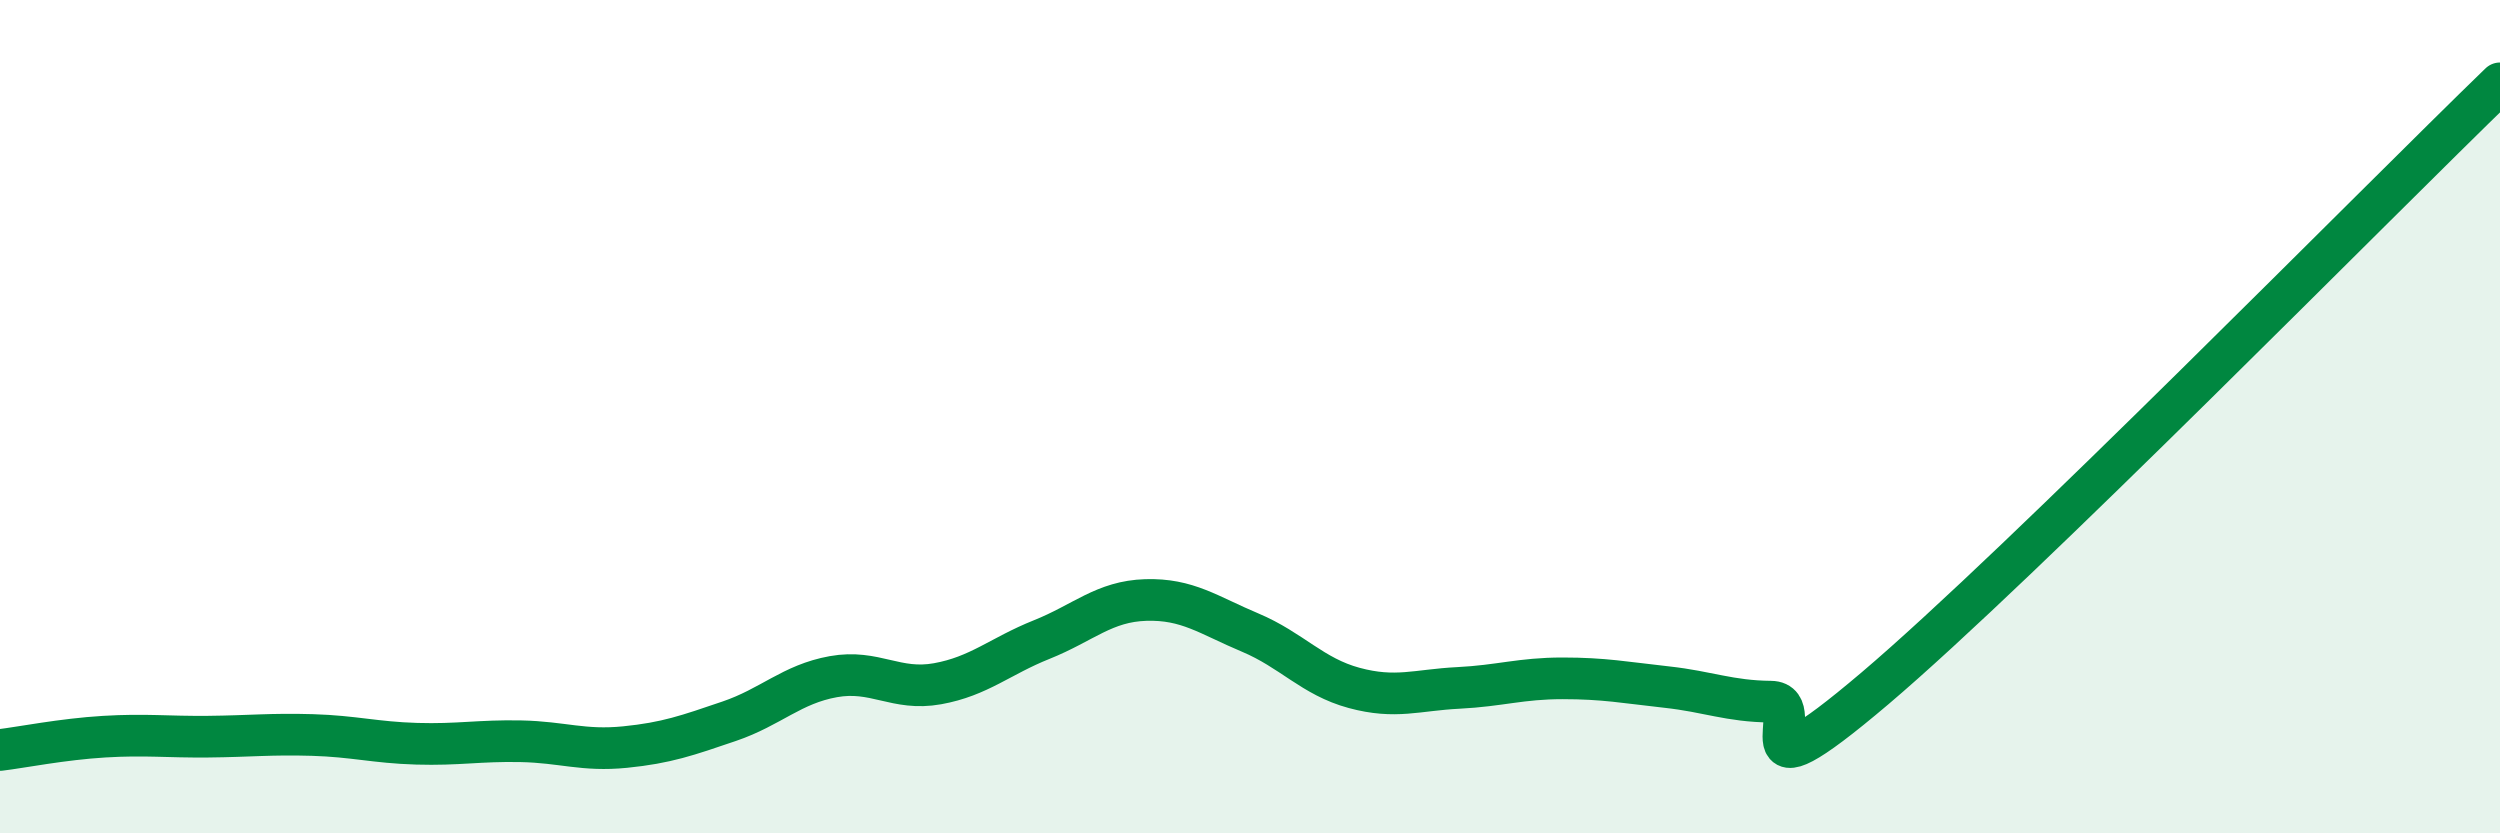 
    <svg width="60" height="20" viewBox="0 0 60 20" xmlns="http://www.w3.org/2000/svg">
      <path
        d="M 0,18 C 0.5,17.94 1.5,17.74 2.5,17.68 C 3.5,17.62 4,17.69 5,17.68 C 6,17.67 6.5,17.61 7.5,17.64 C 8.5,17.67 9,17.82 10,17.85 C 11,17.88 11.5,17.77 12.5,17.79 C 13.5,17.81 14,18.03 15,17.93 C 16,17.83 16.5,17.65 17.5,17.31 C 18.5,16.97 19,16.42 20,16.24 C 21,16.06 21.5,16.59 22.5,16.41 C 23.5,16.23 24,15.75 25,15.35 C 26,14.95 26.5,14.43 27.5,14.4 C 28.5,14.37 29,14.76 30,15.18 C 31,15.6 31.5,16.24 32.5,16.51 C 33.5,16.78 34,16.56 35,16.51 C 36,16.46 36.5,16.28 37.5,16.28 C 38.5,16.28 39,16.38 40,16.49 C 41,16.6 41.5,16.83 42.5,16.84 C 43.5,16.85 41.5,19.49 45,16.52 C 48.5,13.55 57,4.9 60,2L60 20L0 20Z"
        fill="#008740"
        opacity="0.1"
        stroke-linecap="round"
        stroke-linejoin="round"
      />
      <path
        d="M 0,18 C 0.5,17.94 1.5,17.74 2.5,17.68 C 3.5,17.62 4,17.69 5,17.68 C 6,17.67 6.5,17.61 7.5,17.64 C 8.5,17.67 9,17.82 10,17.85 C 11,17.88 11.5,17.77 12.5,17.79 C 13.5,17.81 14,18.03 15,17.93 C 16,17.83 16.5,17.65 17.5,17.31 C 18.5,16.97 19,16.42 20,16.24 C 21,16.06 21.5,16.59 22.5,16.41 C 23.5,16.23 24,15.75 25,15.35 C 26,14.95 26.5,14.43 27.5,14.4 C 28.5,14.37 29,14.76 30,15.18 C 31,15.6 31.5,16.24 32.5,16.51 C 33.5,16.78 34,16.56 35,16.51 C 36,16.46 36.5,16.28 37.5,16.28 C 38.5,16.28 39,16.38 40,16.49 C 41,16.6 41.5,16.83 42.5,16.84 C 43.5,16.85 41.5,19.49 45,16.52 C 48.5,13.55 57,4.9 60,2"
        stroke="#008740"
        stroke-width="1"
        fill="none"
        stroke-linecap="round"
        stroke-linejoin="round"
      />
    </svg>
  